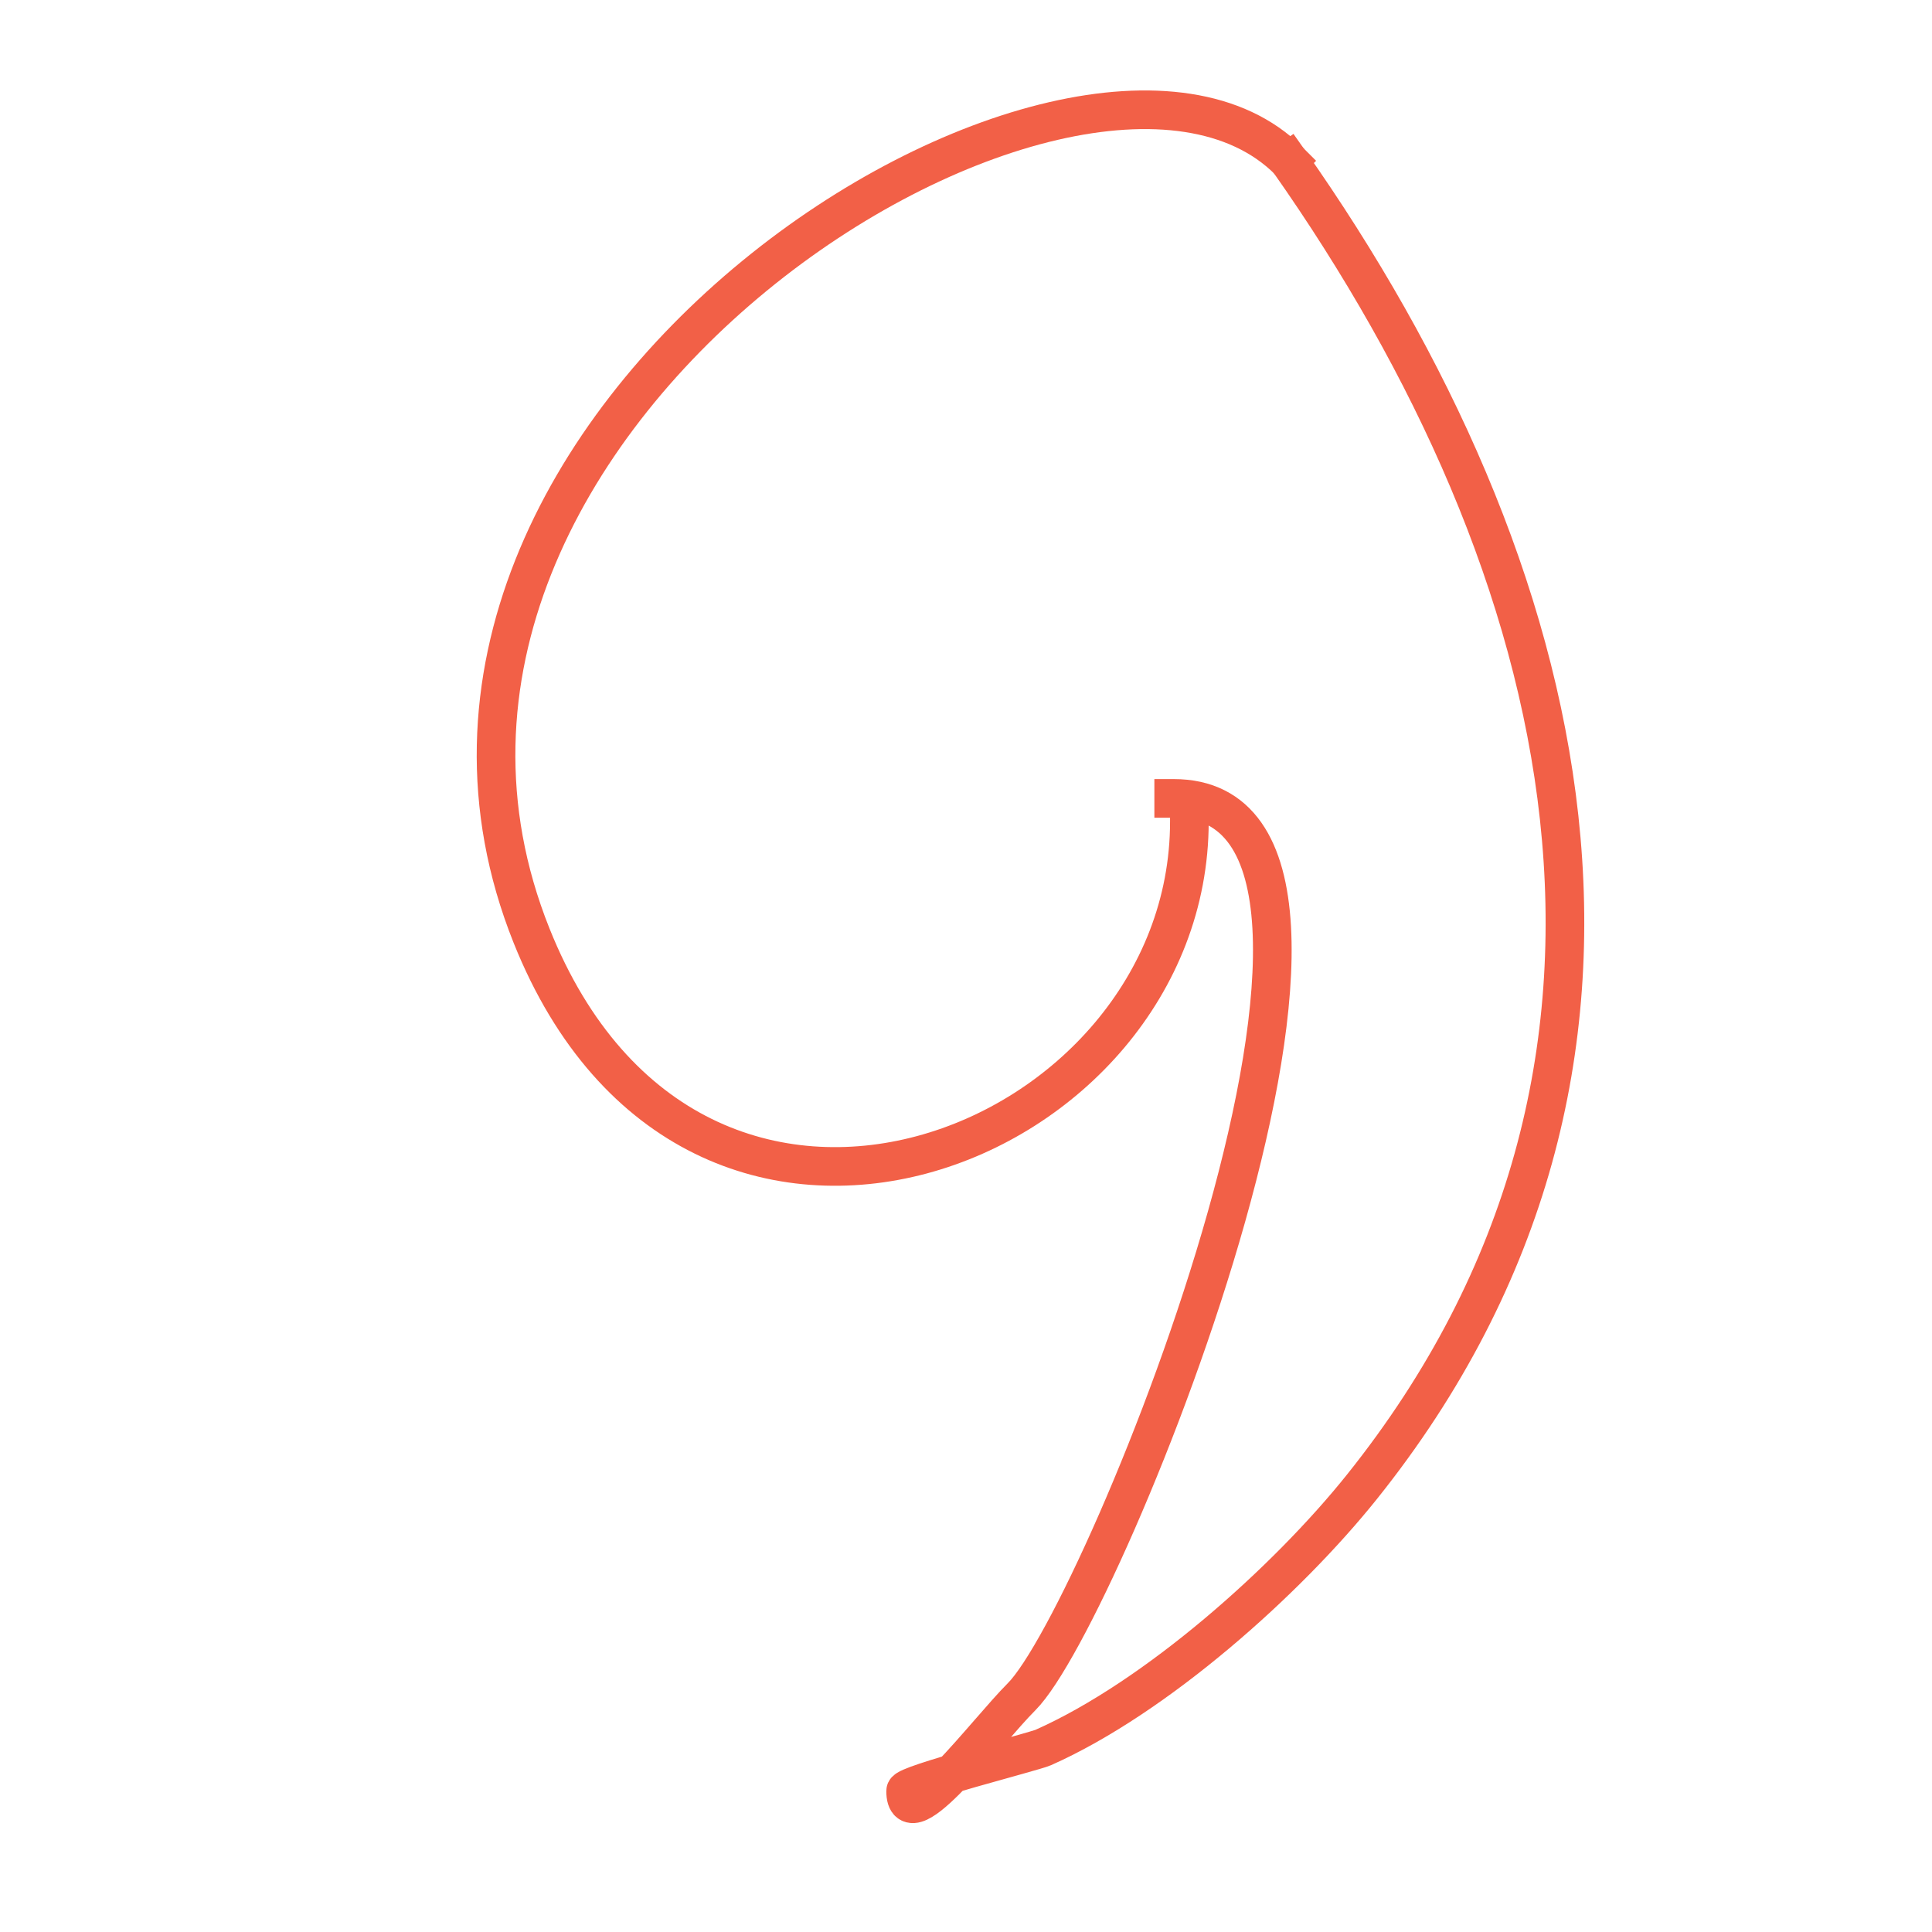 <svg xmlns="http://www.w3.org/2000/svg" xmlns:xlink="http://www.w3.org/1999/xlink" xmlns:krita="http://krita.org/namespaces/svg/krita" xmlns:sodipodi="http://sodipodi.sourceforge.net/DTD/sodipodi-0.dtd" width="240pt" height="240pt" viewBox="0 0 240 240"><defs></defs><path id="shape0" transform="translate(61.62, 13.636)" fill="none" stroke="#f26047" stroke-width="4.8" stroke-linecap="square" stroke-linejoin="bevel" d="M98.477 6.34C72.528 -19.609 -21.276 38.373 4.409 102.587C24.716 153.355 86.128 129.16 86.128 88.422" sodipodi:nodetypes="ccc"></path><path id="shape1" transform="translate(112.5, 19.976)" fill="none" stroke="#f26047" stroke-width="4.8" stroke-linecap="square" stroke-linejoin="bevel" d="M47.597 0C83.083 50.423 98.645 112.273 56.7 164.704C47.305 176.448 31.091 190.886 17.1 197.104C15.862 197.654 0 201.663 0 202.504C0 208.689 10.027 195.177 14.4 190.804C24.68 180.525 65.73 79.204 33.3 79.204" sodipodi:nodetypes="cccccc"></path></svg>
